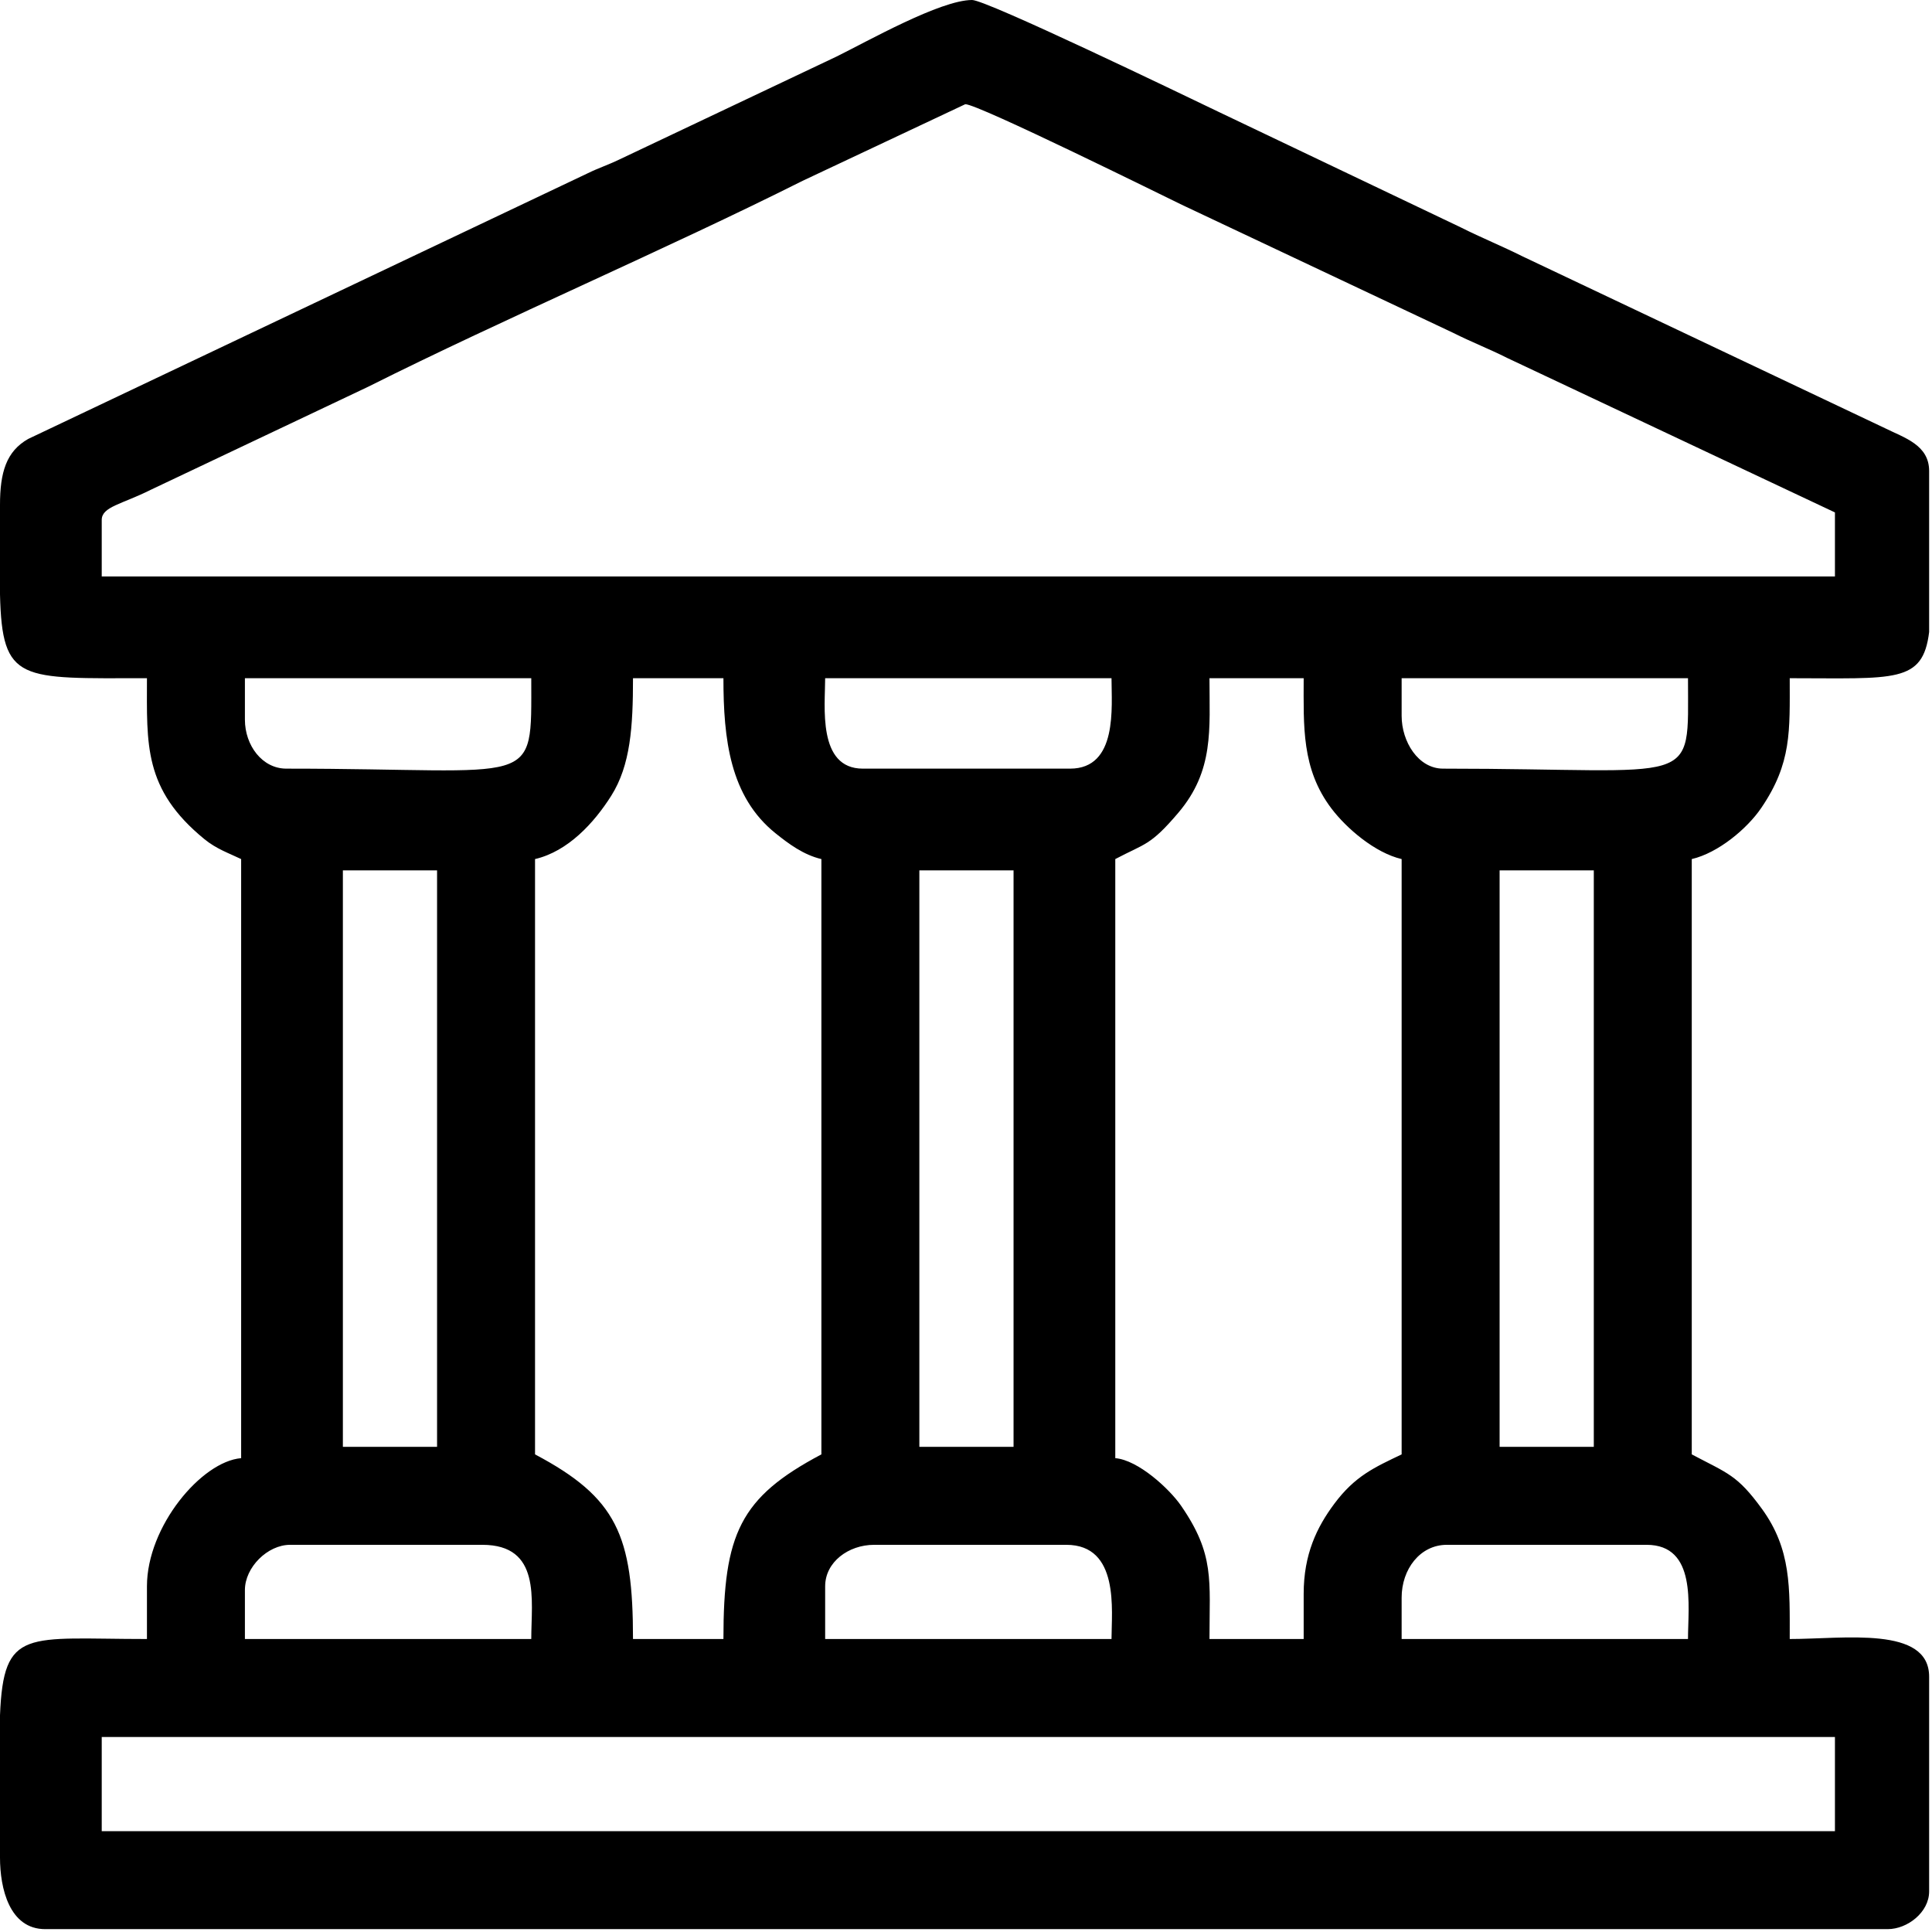 <?xml version="1.0" encoding="UTF-8"?> <svg xmlns="http://www.w3.org/2000/svg" width="346" height="346" viewBox="0 0 346 346" fill="none"> <path fill-rule="evenodd" clip-rule="evenodd" d="M18.219 311.074H328.618V327.943H18.219V311.074ZM345.487 84.348V113.192C344.357 122.419 339.352 121.46 320.521 121.46C320.521 130.912 320.895 136.657 315.418 144.699C312.892 148.41 307.721 152.744 302.976 153.85V260.465C309.439 263.885 311.105 264.131 315.519 270.19C320.825 277.474 320.521 284.37 320.521 293.529C330.231 293.529 345.487 291.127 345.487 300.277V338.74C345.487 342.472 341.596 345.487 338.065 345.487H8.098C1.701 345.487 0 338.227 0 332.666V307.194C0.628 291.405 4.694 293.529 26.317 293.529V284.083C26.317 273.355 36.099 261.73 43.186 261.14V153.85C40.991 152.796 38.763 152.042 36.621 150.293C25.645 141.324 26.317 133.298 26.317 121.46C3.607 121.46 0.371 122.327 0 106.445V90.421C0 84.609 1.12 80.829 5.055 78.606L105.256 31.03C107.132 30.106 108.817 29.573 110.897 28.574L149.811 10.131C155.351 7.403 168.405 0 174.093 0C176.668 0 211.477 16.789 218.188 20.01L261.589 40.712C265.402 42.629 268.984 44.065 272.611 45.885L337.615 76.7C341.035 78.404 345.487 79.674 345.487 84.348ZM251.018 286.107C251.018 281.046 254.307 276.66 259.115 276.66H294.879C303.925 276.66 302.302 287.558 302.302 293.529H251.018V286.107ZM147.777 284.083C147.777 279.758 151.94 276.66 156.549 276.66H190.963C200.549 276.66 199.06 288.464 199.06 293.529H147.777V284.083ZM43.861 284.757C43.861 280.704 47.904 276.66 51.958 276.66H86.372C96.947 276.66 95.144 286.502 95.144 293.529H43.861V284.757ZM233.474 285.432V293.529H216.604C216.604 282.979 217.561 278.395 211.493 269.625C209.43 266.646 203.86 261.483 199.735 261.14V153.85C205.089 151.017 205.984 151.493 211.019 145.565C217.449 137.994 216.604 130.607 216.604 121.46H233.474C233.474 130.051 233.051 137.68 238.462 144.813C241.161 148.372 246.258 152.741 251.018 153.85V260.465C246.176 262.788 242.678 264.312 238.952 269.317C235.85 273.484 233.474 278.333 233.474 285.432ZM95.819 153.85C101.72 152.475 106.401 147.364 109.46 142.524C112.922 137.048 113.363 130.136 113.363 121.46H129.558C129.558 132.365 130.713 142.673 138.895 149.237C141.211 151.095 143.889 153.101 147.102 153.85V260.465C132.525 268.178 129.558 274.709 129.558 293.529H113.363C113.363 274.99 110.485 268.226 95.819 260.465V153.85ZM268.563 155.874H285.432V259.115H268.563V155.874ZM164.646 155.874H181.516V259.115H164.646V155.874ZM61.405 155.874H78.274V259.115H61.405V155.874ZM191.638 137.655H154.524C146.359 137.655 147.777 126.45 147.777 121.46H199.06C199.06 126.602 200.216 137.655 191.638 137.655ZM43.861 128.883V121.46H95.144C95.144 141.584 96.666 137.655 51.283 137.655C46.959 137.655 43.861 133.492 43.861 128.883ZM251.018 128.208V121.46H302.302C302.302 141.454 304.567 137.655 258.441 137.655C253.989 137.655 251.018 132.821 251.018 128.208ZM18.219 93.12C18.219 90.737 21.8 90.326 26.991 87.722L65.904 69.278C90.4 57 119.283 44.654 143.728 32.389L172.864 18.666C174.898 18.508 209.068 35.434 211.647 36.672L260.239 59.606C263.615 61.303 266.741 62.499 269.915 64.102L328.618 91.77V103.241H18.219V93.12Z" fill="black"></path> </svg> 